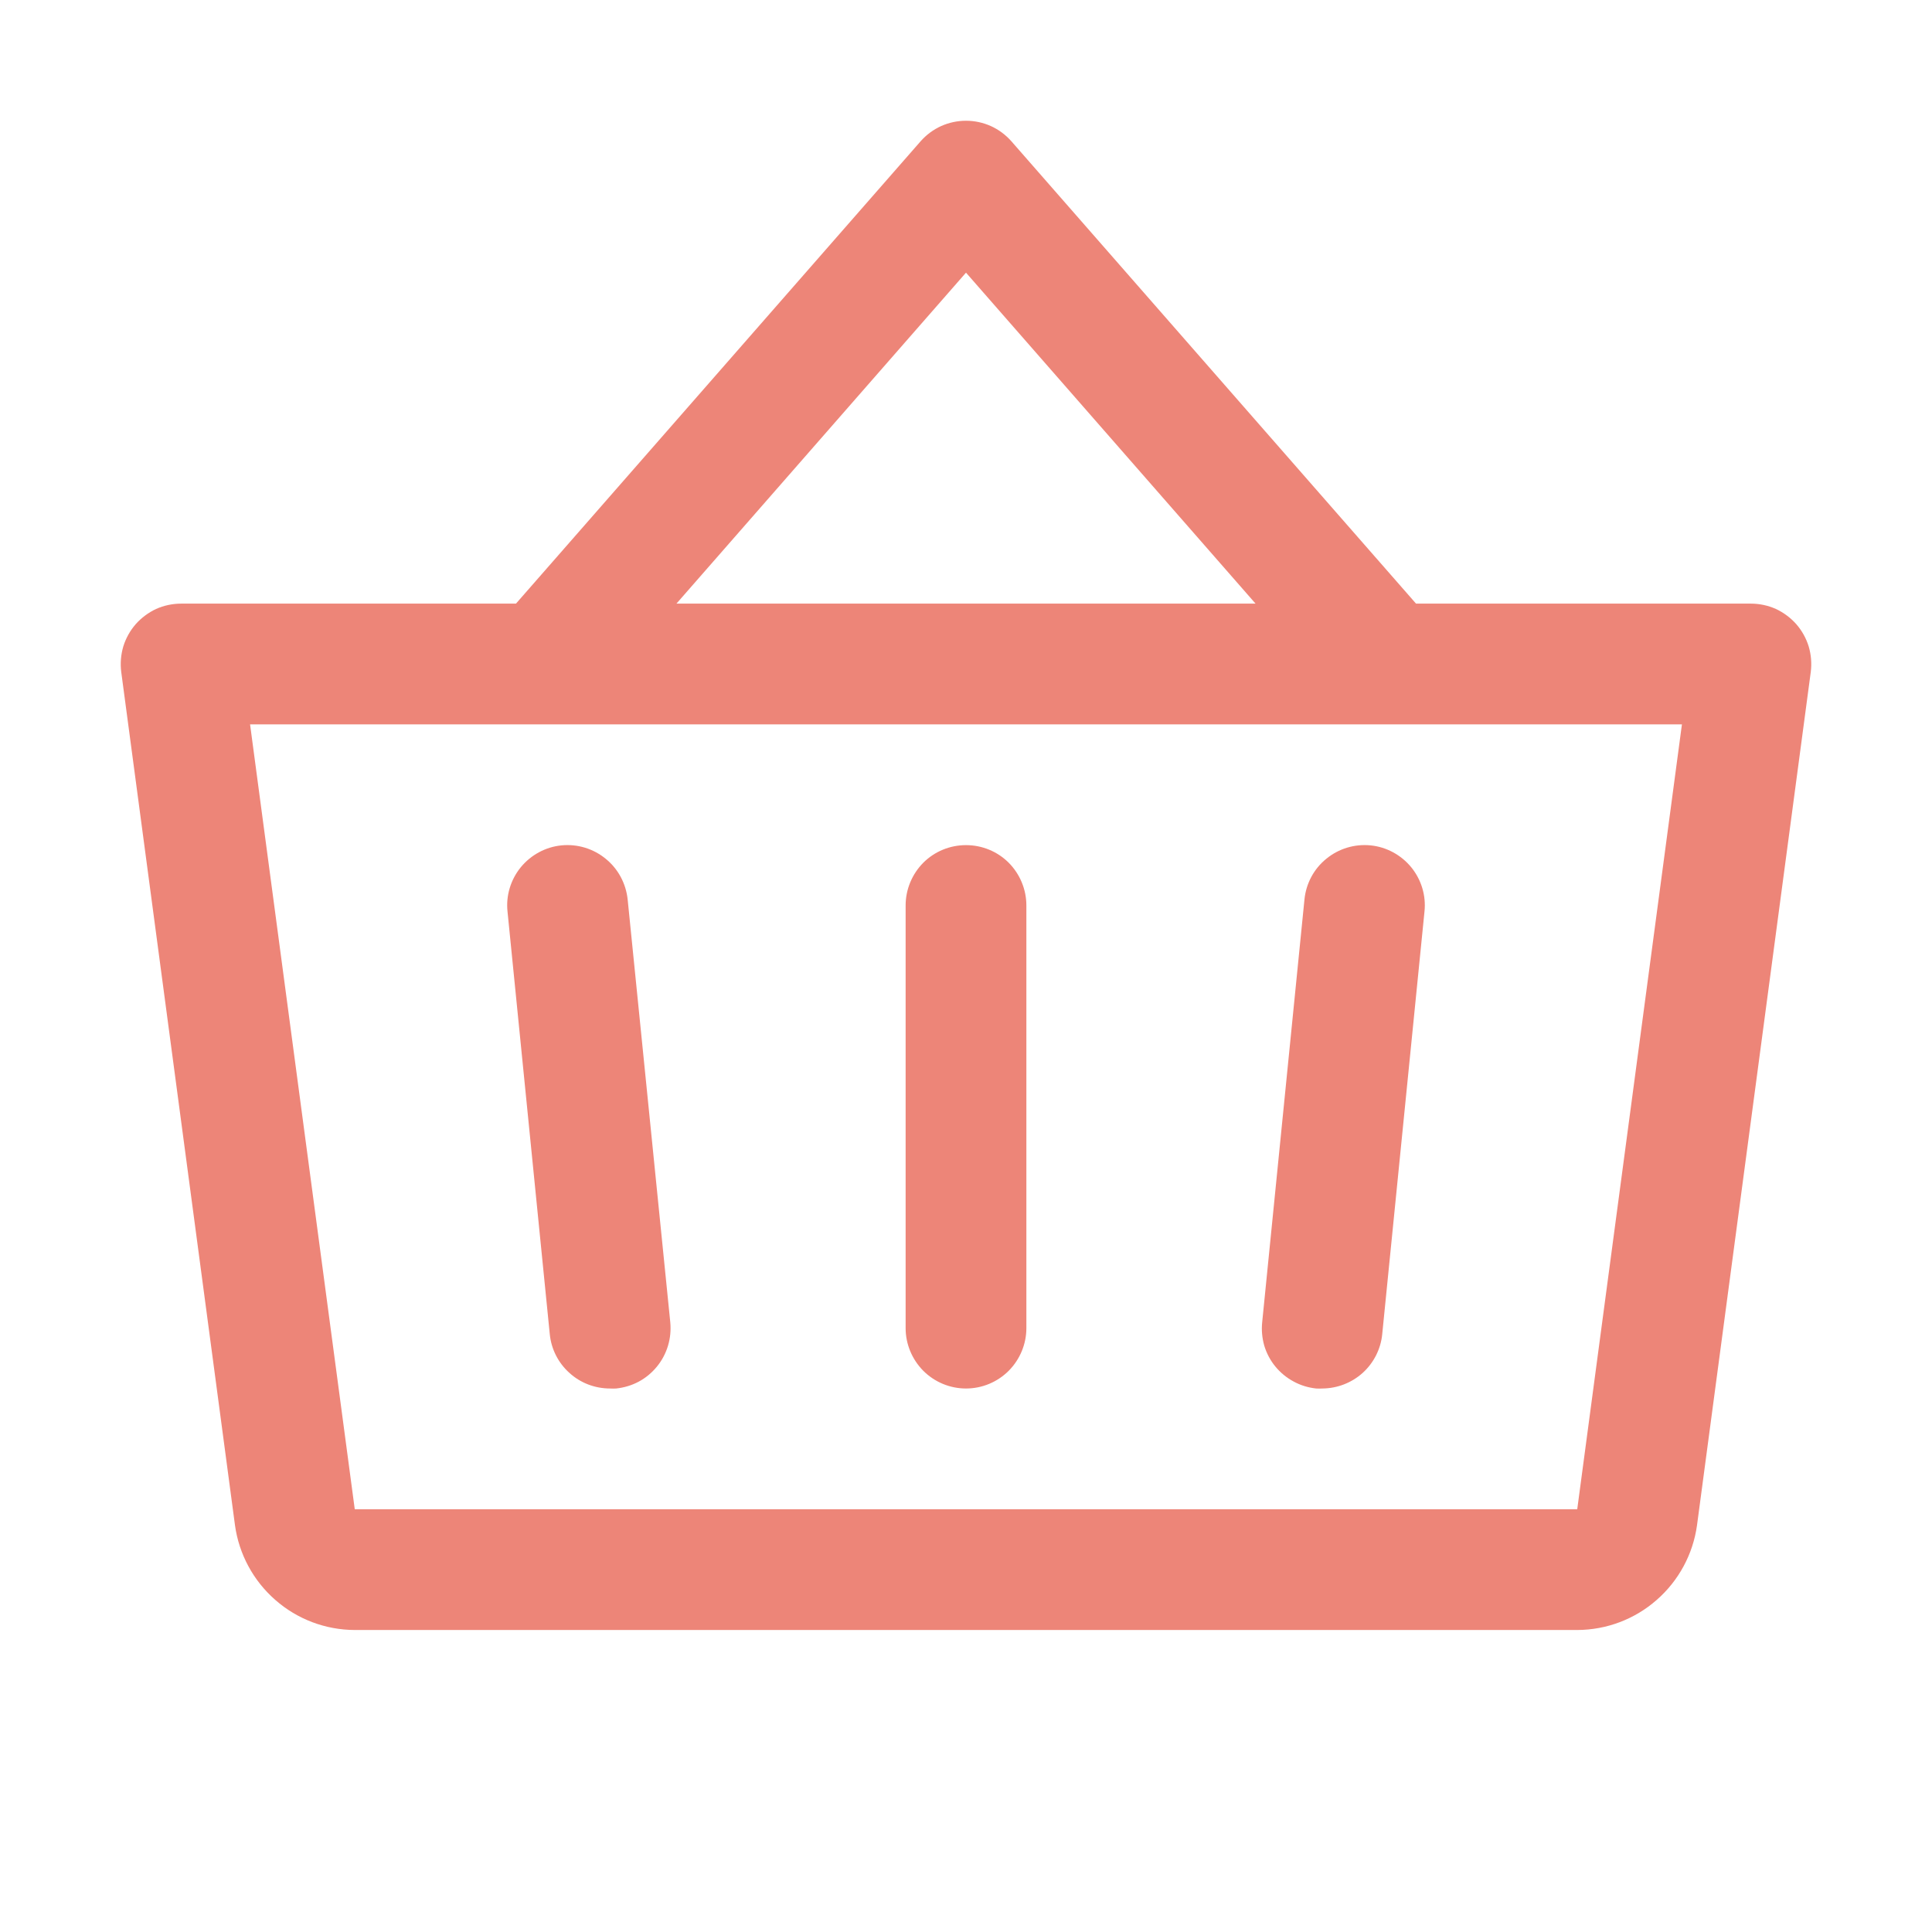 <svg width="16" height="16" viewBox="0 0 16 16" fill="none" xmlns="http://www.w3.org/2000/svg">
<path d="M8.5 7.499V10.999C8.5 11.131 8.447 11.258 8.354 11.352C8.26 11.446 8.133 11.499 8 11.499C7.867 11.499 7.74 11.446 7.646 11.352C7.553 11.258 7.5 11.131 7.5 10.999V7.499C7.5 7.366 7.553 7.239 7.646 7.145C7.74 7.051 7.867 6.999 8 6.999C8.133 6.999 8.26 7.051 8.354 7.145C8.447 7.239 8.5 7.366 8.5 7.499ZM10.803 7.449L10.453 10.949C10.446 11.014 10.452 11.08 10.47 11.144C10.489 11.207 10.52 11.266 10.562 11.317C10.604 11.368 10.655 11.41 10.713 11.441C10.771 11.473 10.835 11.492 10.9 11.499C10.917 11.5 10.934 11.5 10.951 11.499C11.075 11.498 11.194 11.452 11.286 11.369C11.377 11.286 11.435 11.172 11.447 11.049L11.797 7.549C11.811 7.417 11.771 7.285 11.687 7.182C11.603 7.08 11.482 7.014 11.35 7.001C11.218 6.988 11.086 7.028 10.984 7.112C10.881 7.195 10.816 7.317 10.803 7.449ZM5.198 7.449C5.184 7.317 5.119 7.195 5.016 7.112C4.914 7.028 4.782 6.988 4.65 7.001C4.518 7.014 4.397 7.08 4.313 7.182C4.229 7.285 4.189 7.417 4.203 7.549L4.553 11.049C4.565 11.172 4.623 11.287 4.716 11.37C4.808 11.454 4.928 11.499 5.053 11.499C5.069 11.5 5.086 11.5 5.103 11.499C5.168 11.492 5.232 11.473 5.29 11.442C5.348 11.411 5.399 11.368 5.44 11.318C5.482 11.267 5.513 11.208 5.532 11.145C5.551 11.082 5.557 11.017 5.551 10.951L5.198 7.449ZM14.996 5.565L14.054 12.631C14.021 12.871 13.902 13.091 13.72 13.25C13.538 13.41 13.305 13.498 13.062 13.499H2.938C2.695 13.498 2.462 13.41 2.28 13.25C2.098 13.091 1.979 12.871 1.946 12.631L1.004 5.565C0.995 5.494 1.001 5.422 1.021 5.354C1.042 5.286 1.077 5.223 1.124 5.169C1.171 5.116 1.229 5.073 1.293 5.043C1.358 5.014 1.429 4.999 1.5 4.999H4.273L7.625 1.169C7.672 1.116 7.73 1.073 7.794 1.044C7.859 1.015 7.929 1 8 1C8.071 1 8.141 1.015 8.206 1.044C8.27 1.073 8.328 1.116 8.375 1.169L11.727 4.999H14.5C14.571 4.999 14.642 5.014 14.707 5.043C14.771 5.073 14.829 5.116 14.876 5.169C14.923 5.223 14.958 5.286 14.979 5.354C14.999 5.422 15.005 5.494 14.996 5.565ZM5.602 4.999H10.398L8 2.258L5.602 4.999ZM13.929 5.999H2.071L2.938 12.499H13.062L13.929 5.999Z" fill="#ED8578"/>
</svg>
